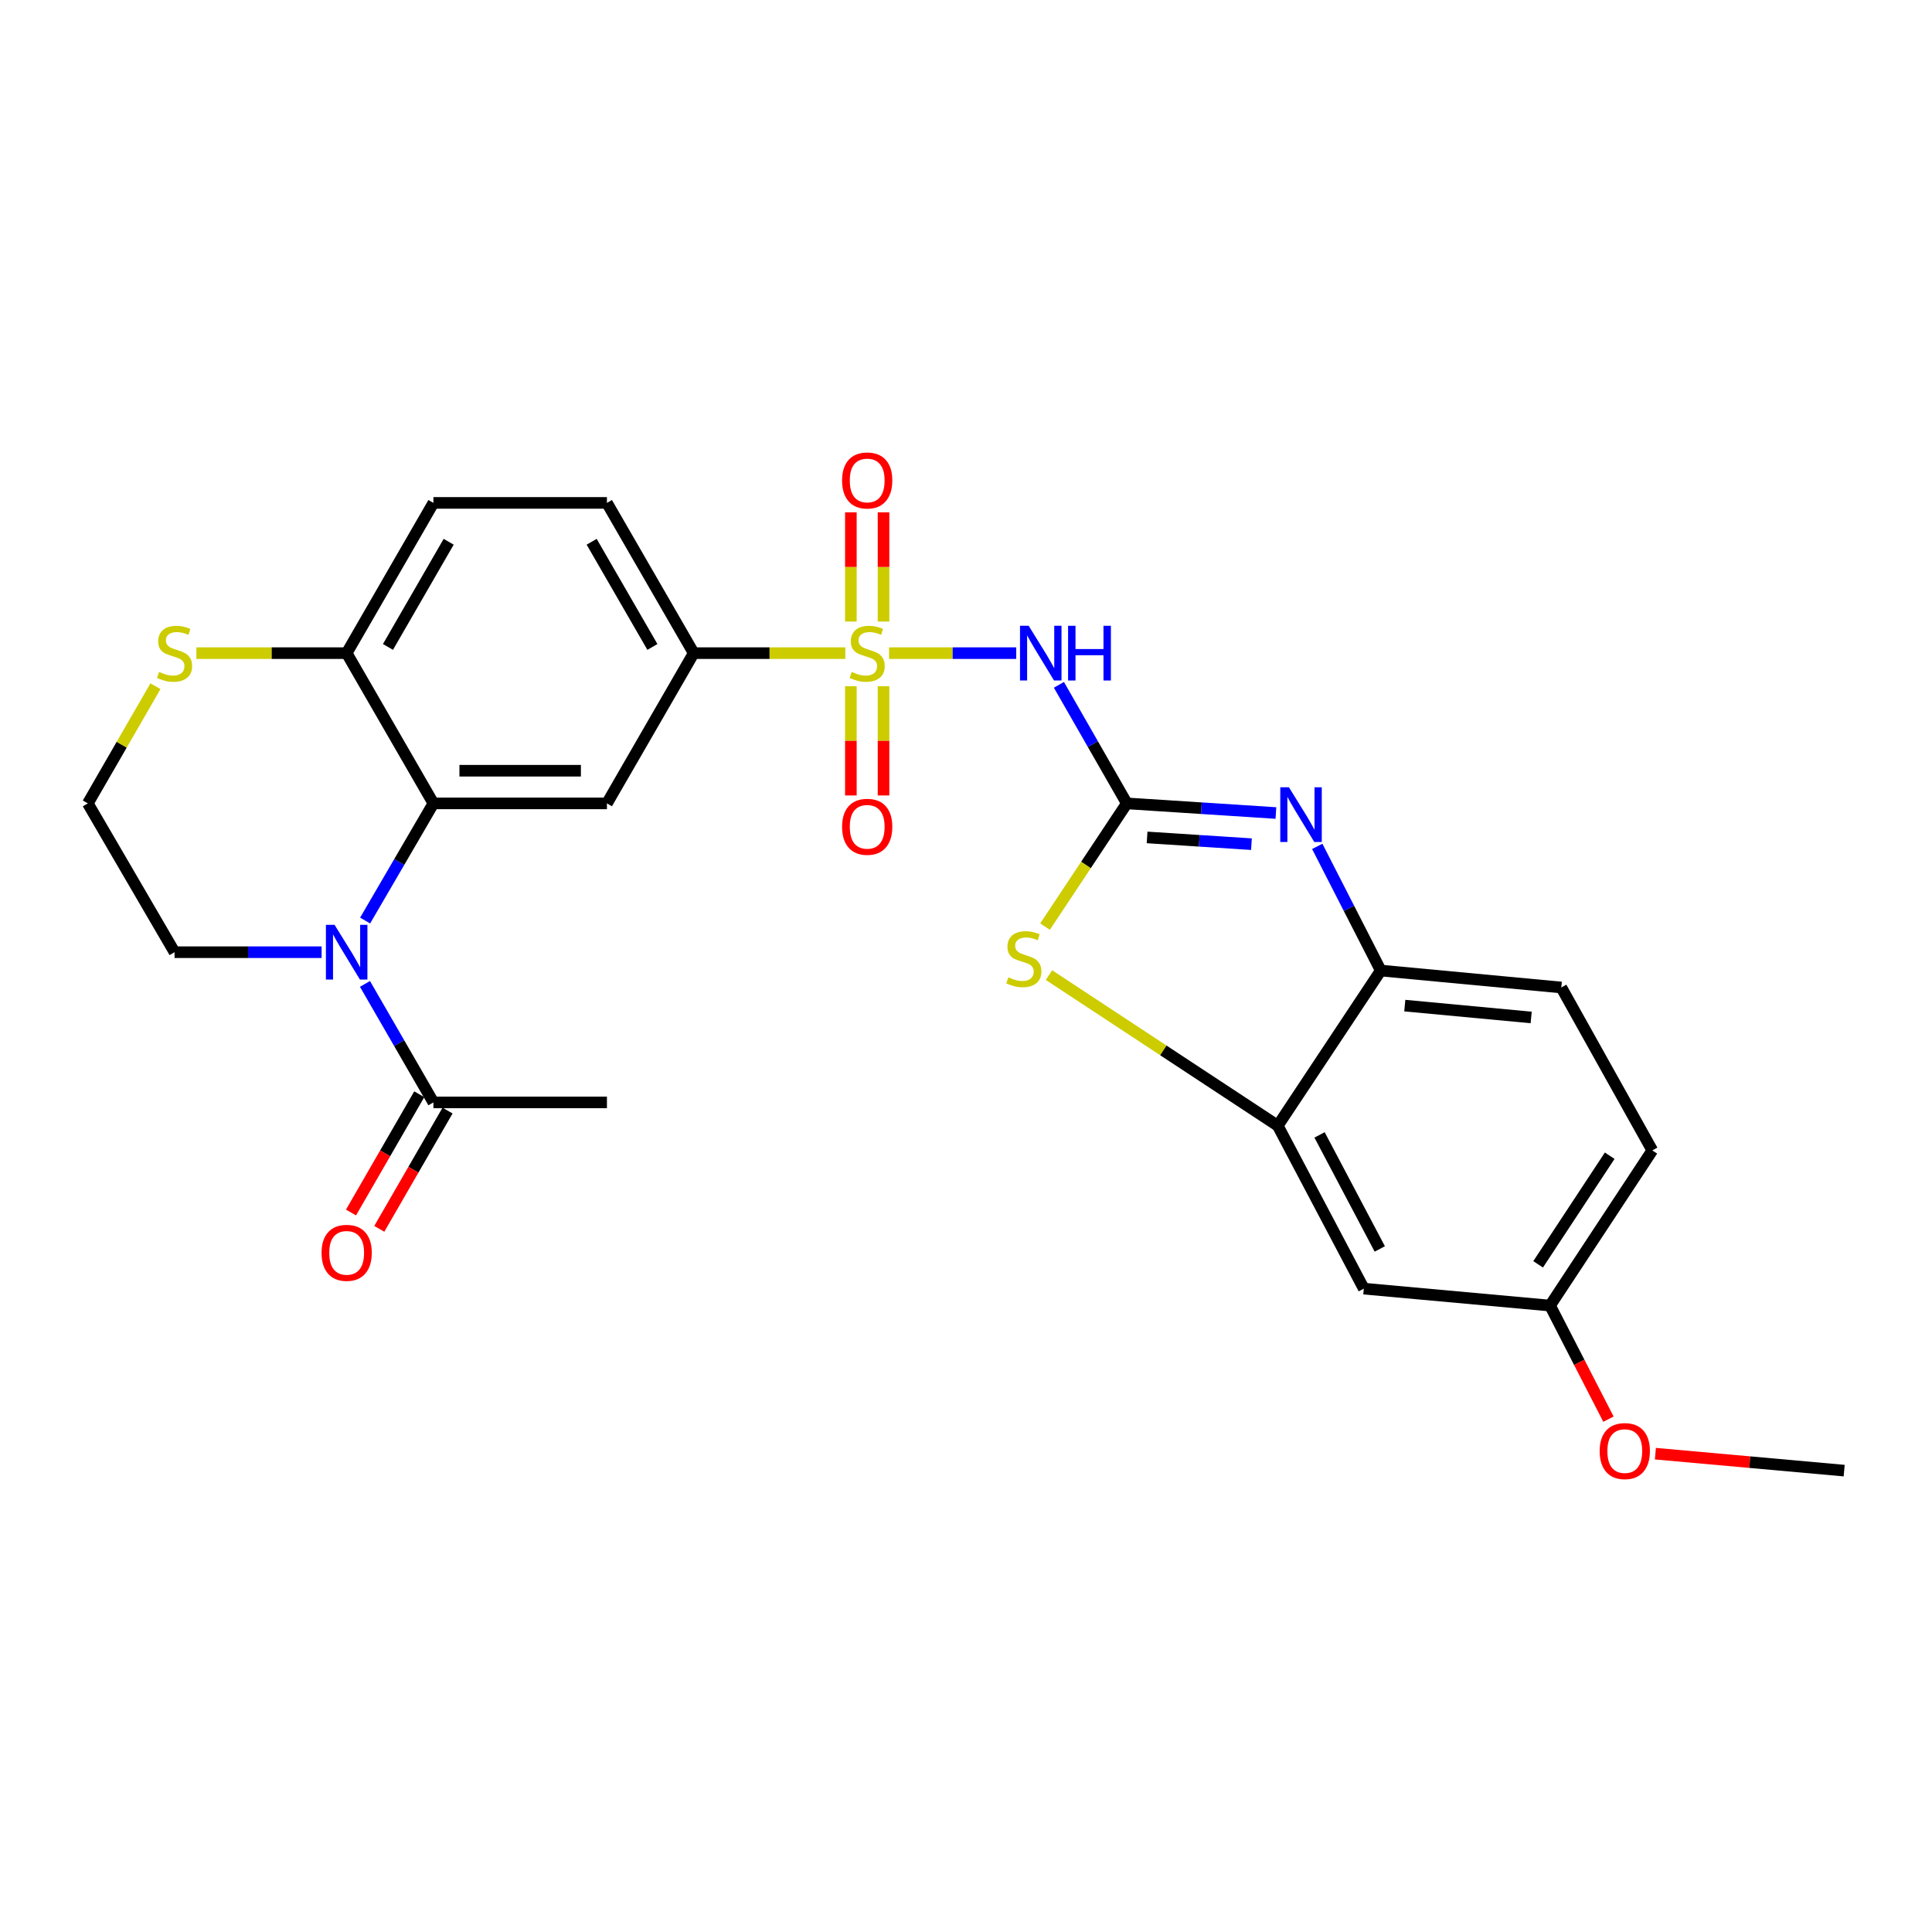 <?xml version='1.0' encoding='iso-8859-1'?>
<svg version='1.1' baseProfile='full'
              xmlns='http://www.w3.org/2000/svg'
                      xmlns:rdkit='http://www.rdkit.org/xml'
                      xmlns:xlink='http://www.w3.org/1999/xlink'
                  xml:space='preserve'
width='1000px' height='1000px' viewBox='0 0 1000 1000'>
<!-- END OF HEADER -->
<rect style='opacity:1.0;fill:#FFFFFF;stroke:none' width='1000' height='1000' x='0' y='0'> </rect>
<path class='bond-1' d='M 460.185,338.066 L 493.089,338.066' style='fill:none;fill-rule:evenodd;stroke:#CCCC00;stroke-width:6px;stroke-linecap:butt;stroke-linejoin:miter;stroke-opacity:1' />
<path class='bond-1' d='M 493.089,338.066 L 525.993,338.066' style='fill:none;fill-rule:evenodd;stroke:#0000FF;stroke-width:6px;stroke-linecap:butt;stroke-linejoin:miter;stroke-opacity:1' />
<path class='bond-7' d='M 437.534,338.066 L 398.297,338.066' style='fill:none;fill-rule:evenodd;stroke:#CCCC00;stroke-width:6px;stroke-linecap:butt;stroke-linejoin:miter;stroke-opacity:1' />
<path class='bond-7' d='M 398.297,338.066 L 359.06,338.066' style='fill:none;fill-rule:evenodd;stroke:#000000;stroke-width:6px;stroke-linecap:butt;stroke-linejoin:miter;stroke-opacity:1' />
<path class='bond-12' d='M 457.312,321.71 L 457.312,293.451' style='fill:none;fill-rule:evenodd;stroke:#CCCC00;stroke-width:6px;stroke-linecap:butt;stroke-linejoin:miter;stroke-opacity:1' />
<path class='bond-12' d='M 457.312,293.451 L 457.312,265.193' style='fill:none;fill-rule:evenodd;stroke:#FF0000;stroke-width:6px;stroke-linecap:butt;stroke-linejoin:miter;stroke-opacity:1' />
<path class='bond-12' d='M 440.406,321.71 L 440.406,293.451' style='fill:none;fill-rule:evenodd;stroke:#CCCC00;stroke-width:6px;stroke-linecap:butt;stroke-linejoin:miter;stroke-opacity:1' />
<path class='bond-12' d='M 440.406,293.451 L 440.406,265.193' style='fill:none;fill-rule:evenodd;stroke:#FF0000;stroke-width:6px;stroke-linecap:butt;stroke-linejoin:miter;stroke-opacity:1' />
<path class='bond-13' d='M 440.406,355.191 L 440.406,383.46' style='fill:none;fill-rule:evenodd;stroke:#CCCC00;stroke-width:6px;stroke-linecap:butt;stroke-linejoin:miter;stroke-opacity:1' />
<path class='bond-13' d='M 440.406,383.46 L 440.406,411.728' style='fill:none;fill-rule:evenodd;stroke:#FF0000;stroke-width:6px;stroke-linecap:butt;stroke-linejoin:miter;stroke-opacity:1' />
<path class='bond-13' d='M 457.312,355.191 L 457.312,383.46' style='fill:none;fill-rule:evenodd;stroke:#CCCC00;stroke-width:6px;stroke-linecap:butt;stroke-linejoin:miter;stroke-opacity:1' />
<path class='bond-13' d='M 457.312,383.46 L 457.312,411.728' style='fill:none;fill-rule:evenodd;stroke:#FF0000;stroke-width:6px;stroke-linecap:butt;stroke-linejoin:miter;stroke-opacity:1' />
<path class='bond-0' d='M 583.243,415.834 L 565.667,385.15' style='fill:none;fill-rule:evenodd;stroke:#000000;stroke-width:6px;stroke-linecap:butt;stroke-linejoin:miter;stroke-opacity:1' />
<path class='bond-0' d='M 565.667,385.15 L 548.091,354.467' style='fill:none;fill-rule:evenodd;stroke:#0000FF;stroke-width:6px;stroke-linecap:butt;stroke-linejoin:miter;stroke-opacity:1' />
<path class='bond-3' d='M 583.243,415.834 L 621.826,418.325' style='fill:none;fill-rule:evenodd;stroke:#000000;stroke-width:6px;stroke-linecap:butt;stroke-linejoin:miter;stroke-opacity:1' />
<path class='bond-3' d='M 621.826,418.325 L 660.41,420.817' style='fill:none;fill-rule:evenodd;stroke:#0000FF;stroke-width:6px;stroke-linecap:butt;stroke-linejoin:miter;stroke-opacity:1' />
<path class='bond-3' d='M 593.729,433.452 L 620.737,435.196' style='fill:none;fill-rule:evenodd;stroke:#000000;stroke-width:6px;stroke-linecap:butt;stroke-linejoin:miter;stroke-opacity:1' />
<path class='bond-3' d='M 620.737,435.196 L 647.745,436.941' style='fill:none;fill-rule:evenodd;stroke:#0000FF;stroke-width:6px;stroke-linecap:butt;stroke-linejoin:miter;stroke-opacity:1' />
<path class='bond-5' d='M 583.243,415.834 L 562.075,447.72' style='fill:none;fill-rule:evenodd;stroke:#000000;stroke-width:6px;stroke-linecap:butt;stroke-linejoin:miter;stroke-opacity:1' />
<path class='bond-5' d='M 562.075,447.72 L 540.906,479.607' style='fill:none;fill-rule:evenodd;stroke:#CCCC00;stroke-width:6px;stroke-linecap:butt;stroke-linejoin:miter;stroke-opacity:1' />
<path class='bond-2' d='M 188.987,476.47 L 206.658,446.152' style='fill:none;fill-rule:evenodd;stroke:#0000FF;stroke-width:6px;stroke-linecap:butt;stroke-linejoin:miter;stroke-opacity:1' />
<path class='bond-2' d='M 206.658,446.152 L 224.329,415.834' style='fill:none;fill-rule:evenodd;stroke:#000000;stroke-width:6px;stroke-linecap:butt;stroke-linejoin:miter;stroke-opacity:1' />
<path class='bond-10' d='M 188.907,509.264 L 206.618,539.936' style='fill:none;fill-rule:evenodd;stroke:#0000FF;stroke-width:6px;stroke-linecap:butt;stroke-linejoin:miter;stroke-opacity:1' />
<path class='bond-10' d='M 206.618,539.936 L 224.329,570.608' style='fill:none;fill-rule:evenodd;stroke:#000000;stroke-width:6px;stroke-linecap:butt;stroke-linejoin:miter;stroke-opacity:1' />
<path class='bond-21' d='M 166.467,492.859 L 128.408,492.859' style='fill:none;fill-rule:evenodd;stroke:#0000FF;stroke-width:6px;stroke-linecap:butt;stroke-linejoin:miter;stroke-opacity:1' />
<path class='bond-21' d='M 128.408,492.859 L 90.349,492.859' style='fill:none;fill-rule:evenodd;stroke:#000000;stroke-width:6px;stroke-linecap:butt;stroke-linejoin:miter;stroke-opacity:1' />
<path class='bond-9' d='M 681.809,438.083 L 698.243,470.219' style='fill:none;fill-rule:evenodd;stroke:#0000FF;stroke-width:6px;stroke-linecap:butt;stroke-linejoin:miter;stroke-opacity:1' />
<path class='bond-9' d='M 698.243,470.219 L 714.678,502.355' style='fill:none;fill-rule:evenodd;stroke:#000000;stroke-width:6px;stroke-linecap:butt;stroke-linejoin:miter;stroke-opacity:1' />
<path class='bond-4' d='M 224.329,415.834 L 314.147,415.834' style='fill:none;fill-rule:evenodd;stroke:#000000;stroke-width:6px;stroke-linecap:butt;stroke-linejoin:miter;stroke-opacity:1' />
<path class='bond-4' d='M 237.802,398.928 L 300.674,398.928' style='fill:none;fill-rule:evenodd;stroke:#000000;stroke-width:6px;stroke-linecap:butt;stroke-linejoin:miter;stroke-opacity:1' />
<path class='bond-27' d='M 224.329,415.834 L 179.434,338.066' style='fill:none;fill-rule:evenodd;stroke:#000000;stroke-width:6px;stroke-linecap:butt;stroke-linejoin:miter;stroke-opacity:1' />
<path class='bond-8' d='M 542.947,504.705 L 602.157,543.686' style='fill:none;fill-rule:evenodd;stroke:#CCCC00;stroke-width:6px;stroke-linecap:butt;stroke-linejoin:miter;stroke-opacity:1' />
<path class='bond-8' d='M 602.157,543.686 L 661.368,582.667' style='fill:none;fill-rule:evenodd;stroke:#000000;stroke-width:6px;stroke-linecap:butt;stroke-linejoin:miter;stroke-opacity:1' />
<path class='bond-6' d='M 314.147,415.834 L 359.06,338.066' style='fill:none;fill-rule:evenodd;stroke:#000000;stroke-width:6px;stroke-linecap:butt;stroke-linejoin:miter;stroke-opacity:1' />
<path class='bond-17' d='M 359.06,338.066 L 314.147,260.299' style='fill:none;fill-rule:evenodd;stroke:#000000;stroke-width:6px;stroke-linecap:butt;stroke-linejoin:miter;stroke-opacity:1' />
<path class='bond-17' d='M 337.684,334.856 L 306.244,280.419' style='fill:none;fill-rule:evenodd;stroke:#000000;stroke-width:6px;stroke-linecap:butt;stroke-linejoin:miter;stroke-opacity:1' />
<path class='bond-14' d='M 661.368,582.667 L 705.905,667' style='fill:none;fill-rule:evenodd;stroke:#000000;stroke-width:6px;stroke-linecap:butt;stroke-linejoin:miter;stroke-opacity:1' />
<path class='bond-14' d='M 682.998,587.422 L 714.174,646.455' style='fill:none;fill-rule:evenodd;stroke:#000000;stroke-width:6px;stroke-linecap:butt;stroke-linejoin:miter;stroke-opacity:1' />
<path class='bond-28' d='M 661.368,582.667 L 714.678,502.355' style='fill:none;fill-rule:evenodd;stroke:#000000;stroke-width:6px;stroke-linecap:butt;stroke-linejoin:miter;stroke-opacity:1' />
<path class='bond-18' d='M 714.678,502.355 L 808.13,511.118' style='fill:none;fill-rule:evenodd;stroke:#000000;stroke-width:6px;stroke-linecap:butt;stroke-linejoin:miter;stroke-opacity:1' />
<path class='bond-18' d='M 727.117,520.501 L 792.534,526.635' style='fill:none;fill-rule:evenodd;stroke:#000000;stroke-width:6px;stroke-linecap:butt;stroke-linejoin:miter;stroke-opacity:1' />
<path class='bond-16' d='M 217.008,566.382 L 199.342,596.988' style='fill:none;fill-rule:evenodd;stroke:#000000;stroke-width:6px;stroke-linecap:butt;stroke-linejoin:miter;stroke-opacity:1' />
<path class='bond-16' d='M 199.342,596.988 L 181.675,627.594' style='fill:none;fill-rule:evenodd;stroke:#FF0000;stroke-width:6px;stroke-linecap:butt;stroke-linejoin:miter;stroke-opacity:1' />
<path class='bond-16' d='M 231.65,574.834 L 213.984,605.44' style='fill:none;fill-rule:evenodd;stroke:#000000;stroke-width:6px;stroke-linecap:butt;stroke-linejoin:miter;stroke-opacity:1' />
<path class='bond-16' d='M 213.984,605.44 L 196.317,636.045' style='fill:none;fill-rule:evenodd;stroke:#FF0000;stroke-width:6px;stroke-linecap:butt;stroke-linejoin:miter;stroke-opacity:1' />
<path class='bond-25' d='M 224.329,570.608 L 314.147,570.608' style='fill:none;fill-rule:evenodd;stroke:#000000;stroke-width:6px;stroke-linecap:butt;stroke-linejoin:miter;stroke-opacity:1' />
<path class='bond-11' d='M 179.434,338.066 L 224.329,260.299' style='fill:none;fill-rule:evenodd;stroke:#000000;stroke-width:6px;stroke-linecap:butt;stroke-linejoin:miter;stroke-opacity:1' />
<path class='bond-11' d='M 200.81,334.853 L 232.236,280.416' style='fill:none;fill-rule:evenodd;stroke:#000000;stroke-width:6px;stroke-linecap:butt;stroke-linejoin:miter;stroke-opacity:1' />
<path class='bond-15' d='M 179.434,338.066 L 140.545,338.066' style='fill:none;fill-rule:evenodd;stroke:#000000;stroke-width:6px;stroke-linecap:butt;stroke-linejoin:miter;stroke-opacity:1' />
<path class='bond-15' d='M 140.545,338.066 L 101.656,338.066' style='fill:none;fill-rule:evenodd;stroke:#CCCC00;stroke-width:6px;stroke-linecap:butt;stroke-linejoin:miter;stroke-opacity:1' />
<path class='bond-20' d='M 705.905,667 L 802.307,675.763' style='fill:none;fill-rule:evenodd;stroke:#000000;stroke-width:6px;stroke-linecap:butt;stroke-linejoin:miter;stroke-opacity:1' />
<path class='bond-22' d='M 80.463,355.191 L 62.959,385.512' style='fill:none;fill-rule:evenodd;stroke:#CCCC00;stroke-width:6px;stroke-linecap:butt;stroke-linejoin:miter;stroke-opacity:1' />
<path class='bond-22' d='M 62.959,385.512 L 45.455,415.834' style='fill:none;fill-rule:evenodd;stroke:#000000;stroke-width:6px;stroke-linecap:butt;stroke-linejoin:miter;stroke-opacity:1' />
<path class='bond-19' d='M 314.147,260.299 L 224.329,260.299' style='fill:none;fill-rule:evenodd;stroke:#000000;stroke-width:6px;stroke-linecap:butt;stroke-linejoin:miter;stroke-opacity:1' />
<path class='bond-23' d='M 808.13,511.118 L 855.232,595.45' style='fill:none;fill-rule:evenodd;stroke:#000000;stroke-width:6px;stroke-linecap:butt;stroke-linejoin:miter;stroke-opacity:1' />
<path class='bond-24' d='M 802.307,675.763 L 817.421,705.161' style='fill:none;fill-rule:evenodd;stroke:#000000;stroke-width:6px;stroke-linecap:butt;stroke-linejoin:miter;stroke-opacity:1' />
<path class='bond-24' d='M 817.421,705.161 L 832.535,734.56' style='fill:none;fill-rule:evenodd;stroke:#FF0000;stroke-width:6px;stroke-linecap:butt;stroke-linejoin:miter;stroke-opacity:1' />
<path class='bond-30' d='M 802.307,675.763 L 855.232,595.45' style='fill:none;fill-rule:evenodd;stroke:#000000;stroke-width:6px;stroke-linecap:butt;stroke-linejoin:miter;stroke-opacity:1' />
<path class='bond-30' d='M 796.129,654.414 L 833.177,598.195' style='fill:none;fill-rule:evenodd;stroke:#000000;stroke-width:6px;stroke-linecap:butt;stroke-linejoin:miter;stroke-opacity:1' />
<path class='bond-29' d='M 90.349,492.859 L 45.455,415.834' style='fill:none;fill-rule:evenodd;stroke:#000000;stroke-width:6px;stroke-linecap:butt;stroke-linejoin:miter;stroke-opacity:1' />
<path class='bond-26' d='M 856.835,752.418 L 905.69,756.806' style='fill:none;fill-rule:evenodd;stroke:#FF0000;stroke-width:6px;stroke-linecap:butt;stroke-linejoin:miter;stroke-opacity:1' />
<path class='bond-26' d='M 905.69,756.806 L 954.545,761.195' style='fill:none;fill-rule:evenodd;stroke:#000000;stroke-width:6px;stroke-linecap:butt;stroke-linejoin:miter;stroke-opacity:1' />
<path  class='atom-0' d='M 440.859 347.786
Q 441.179 347.906, 442.499 348.466
Q 443.819 349.026, 445.259 349.386
Q 446.739 349.706, 448.179 349.706
Q 450.859 349.706, 452.419 348.426
Q 453.979 347.106, 453.979 344.826
Q 453.979 343.266, 453.179 342.306
Q 452.419 341.346, 451.219 340.826
Q 450.019 340.306, 448.019 339.706
Q 445.499 338.946, 443.979 338.226
Q 442.499 337.506, 441.419 335.986
Q 440.379 334.466, 440.379 331.906
Q 440.379 328.346, 442.779 326.146
Q 445.219 323.946, 450.019 323.946
Q 453.299 323.946, 457.019 325.506
L 456.099 328.586
Q 452.699 327.186, 450.139 327.186
Q 447.379 327.186, 445.859 328.346
Q 444.339 329.466, 444.379 331.426
Q 444.379 332.946, 445.139 333.866
Q 445.939 334.786, 447.059 335.306
Q 448.219 335.826, 450.139 336.426
Q 452.699 337.226, 454.219 338.026
Q 455.739 338.826, 456.819 340.466
Q 457.939 342.066, 457.939 344.826
Q 457.939 348.746, 455.299 350.866
Q 452.699 352.946, 448.339 352.946
Q 445.819 352.946, 443.899 352.386
Q 442.019 351.866, 439.779 350.946
L 440.859 347.786
' fill='#CCCC00'/>
<path  class='atom-2' d='M 532.436 323.906
L 541.716 338.906
Q 542.636 340.386, 544.116 343.066
Q 545.596 345.746, 545.676 345.906
L 545.676 323.906
L 549.436 323.906
L 549.436 352.226
L 545.556 352.226
L 535.596 335.826
Q 534.436 333.906, 533.196 331.706
Q 531.996 329.506, 531.636 328.826
L 531.636 352.226
L 527.956 352.226
L 527.956 323.906
L 532.436 323.906
' fill='#0000FF'/>
<path  class='atom-2' d='M 552.836 323.906
L 556.676 323.906
L 556.676 335.946
L 571.156 335.946
L 571.156 323.906
L 574.996 323.906
L 574.996 352.226
L 571.156 352.226
L 571.156 339.146
L 556.676 339.146
L 556.676 352.226
L 552.836 352.226
L 552.836 323.906
' fill='#0000FF'/>
<path  class='atom-3' d='M 173.174 478.699
L 182.454 493.699
Q 183.374 495.179, 184.854 497.859
Q 186.334 500.539, 186.414 500.699
L 186.414 478.699
L 190.174 478.699
L 190.174 507.019
L 186.294 507.019
L 176.334 490.619
Q 175.174 488.699, 173.934 486.499
Q 172.734 484.299, 172.374 483.619
L 172.374 507.019
L 168.694 507.019
L 168.694 478.699
L 173.174 478.699
' fill='#0000FF'/>
<path  class='atom-4' d='M 667.148 407.497
L 676.428 422.497
Q 677.348 423.977, 678.828 426.657
Q 680.308 429.337, 680.388 429.497
L 680.388 407.497
L 684.148 407.497
L 684.148 435.817
L 680.268 435.817
L 670.308 419.417
Q 669.148 417.497, 667.908 415.297
Q 666.708 413.097, 666.348 412.417
L 666.348 435.817
L 662.668 435.817
L 662.668 407.497
L 667.148 407.497
' fill='#0000FF'/>
<path  class='atom-6' d='M 521.933 505.857
Q 522.253 505.977, 523.573 506.537
Q 524.893 507.097, 526.333 507.457
Q 527.813 507.777, 529.253 507.777
Q 531.933 507.777, 533.493 506.497
Q 535.053 505.177, 535.053 502.897
Q 535.053 501.337, 534.253 500.377
Q 533.493 499.417, 532.293 498.897
Q 531.093 498.377, 529.093 497.777
Q 526.573 497.017, 525.053 496.297
Q 523.573 495.577, 522.493 494.057
Q 521.453 492.537, 521.453 489.977
Q 521.453 486.417, 523.853 484.217
Q 526.293 482.017, 531.093 482.017
Q 534.373 482.017, 538.093 483.577
L 537.173 486.657
Q 533.773 485.257, 531.213 485.257
Q 528.453 485.257, 526.933 486.417
Q 525.413 487.537, 525.453 489.497
Q 525.453 491.017, 526.213 491.937
Q 527.013 492.857, 528.133 493.377
Q 529.293 493.897, 531.213 494.497
Q 533.773 495.297, 535.293 496.097
Q 536.813 496.897, 537.893 498.537
Q 539.013 500.137, 539.013 502.897
Q 539.013 506.817, 536.373 508.937
Q 533.773 511.017, 529.413 511.017
Q 526.893 511.017, 524.973 510.457
Q 523.093 509.937, 520.853 509.017
L 521.933 505.857
' fill='#CCCC00'/>
<path  class='atom-13' d='M 435.859 248.685
Q 435.859 241.885, 439.219 238.085
Q 442.579 234.285, 448.859 234.285
Q 455.139 234.285, 458.499 238.085
Q 461.859 241.885, 461.859 248.685
Q 461.859 255.565, 458.459 259.485
Q 455.059 263.365, 448.859 263.365
Q 442.619 263.365, 439.219 259.485
Q 435.859 255.605, 435.859 248.685
M 448.859 260.165
Q 453.179 260.165, 455.499 257.285
Q 457.859 254.365, 457.859 248.685
Q 457.859 243.125, 455.499 240.325
Q 453.179 237.485, 448.859 237.485
Q 444.539 237.485, 442.179 240.285
Q 439.859 243.085, 439.859 248.685
Q 439.859 254.405, 442.179 257.285
Q 444.539 260.165, 448.859 260.165
' fill='#FF0000'/>
<path  class='atom-14' d='M 435.859 427.945
Q 435.859 421.145, 439.219 417.345
Q 442.579 413.545, 448.859 413.545
Q 455.139 413.545, 458.499 417.345
Q 461.859 421.145, 461.859 427.945
Q 461.859 434.825, 458.459 438.745
Q 455.059 442.625, 448.859 442.625
Q 442.619 442.625, 439.219 438.745
Q 435.859 434.865, 435.859 427.945
M 448.859 439.425
Q 453.179 439.425, 455.499 436.545
Q 457.859 433.625, 457.859 427.945
Q 457.859 422.385, 455.499 419.585
Q 453.179 416.745, 448.859 416.745
Q 444.539 416.745, 442.179 419.545
Q 439.859 422.345, 439.859 427.945
Q 439.859 433.665, 442.179 436.545
Q 444.539 439.425, 448.859 439.425
' fill='#FF0000'/>
<path  class='atom-16' d='M 82.349 347.786
Q 82.669 347.906, 83.989 348.466
Q 85.309 349.026, 86.749 349.386
Q 88.229 349.706, 89.669 349.706
Q 92.349 349.706, 93.909 348.426
Q 95.469 347.106, 95.469 344.826
Q 95.469 343.266, 94.669 342.306
Q 93.909 341.346, 92.709 340.826
Q 91.509 340.306, 89.509 339.706
Q 86.989 338.946, 85.469 338.226
Q 83.989 337.506, 82.909 335.986
Q 81.869 334.466, 81.869 331.906
Q 81.869 328.346, 84.269 326.146
Q 86.709 323.946, 91.509 323.946
Q 94.789 323.946, 98.509 325.506
L 97.589 328.586
Q 94.189 327.186, 91.629 327.186
Q 88.869 327.186, 87.349 328.346
Q 85.829 329.466, 85.869 331.426
Q 85.869 332.946, 86.629 333.866
Q 87.429 334.786, 88.549 335.306
Q 89.709 335.826, 91.629 336.426
Q 94.189 337.226, 95.709 338.026
Q 97.229 338.826, 98.309 340.466
Q 99.429 342.066, 99.429 344.826
Q 99.429 348.746, 96.789 350.866
Q 94.189 352.946, 89.829 352.946
Q 87.309 352.946, 85.389 352.386
Q 83.509 351.866, 81.269 350.946
L 82.349 347.786
' fill='#CCCC00'/>
<path  class='atom-17' d='M 166.434 648.465
Q 166.434 641.665, 169.794 637.865
Q 173.154 634.065, 179.434 634.065
Q 185.714 634.065, 189.074 637.865
Q 192.434 641.665, 192.434 648.465
Q 192.434 655.345, 189.034 659.265
Q 185.634 663.145, 179.434 663.145
Q 173.194 663.145, 169.794 659.265
Q 166.434 655.385, 166.434 648.465
M 179.434 659.945
Q 183.754 659.945, 186.074 657.065
Q 188.434 654.145, 188.434 648.465
Q 188.434 642.905, 186.074 640.105
Q 183.754 637.265, 179.434 637.265
Q 175.114 637.265, 172.754 640.065
Q 170.434 642.865, 170.434 648.465
Q 170.434 654.185, 172.754 657.065
Q 175.114 659.945, 179.434 659.945
' fill='#FF0000'/>
<path  class='atom-25' d='M 827.984 751.075
Q 827.984 744.275, 831.344 740.475
Q 834.704 736.675, 840.984 736.675
Q 847.264 736.675, 850.624 740.475
Q 853.984 744.275, 853.984 751.075
Q 853.984 757.955, 850.584 761.875
Q 847.184 765.755, 840.984 765.755
Q 834.744 765.755, 831.344 761.875
Q 827.984 757.995, 827.984 751.075
M 840.984 762.555
Q 845.304 762.555, 847.624 759.675
Q 849.984 756.755, 849.984 751.075
Q 849.984 745.515, 847.624 742.715
Q 845.304 739.875, 840.984 739.875
Q 836.664 739.875, 834.304 742.675
Q 831.984 745.475, 831.984 751.075
Q 831.984 756.795, 834.304 759.675
Q 836.664 762.555, 840.984 762.555
' fill='#FF0000'/>
</svg>
